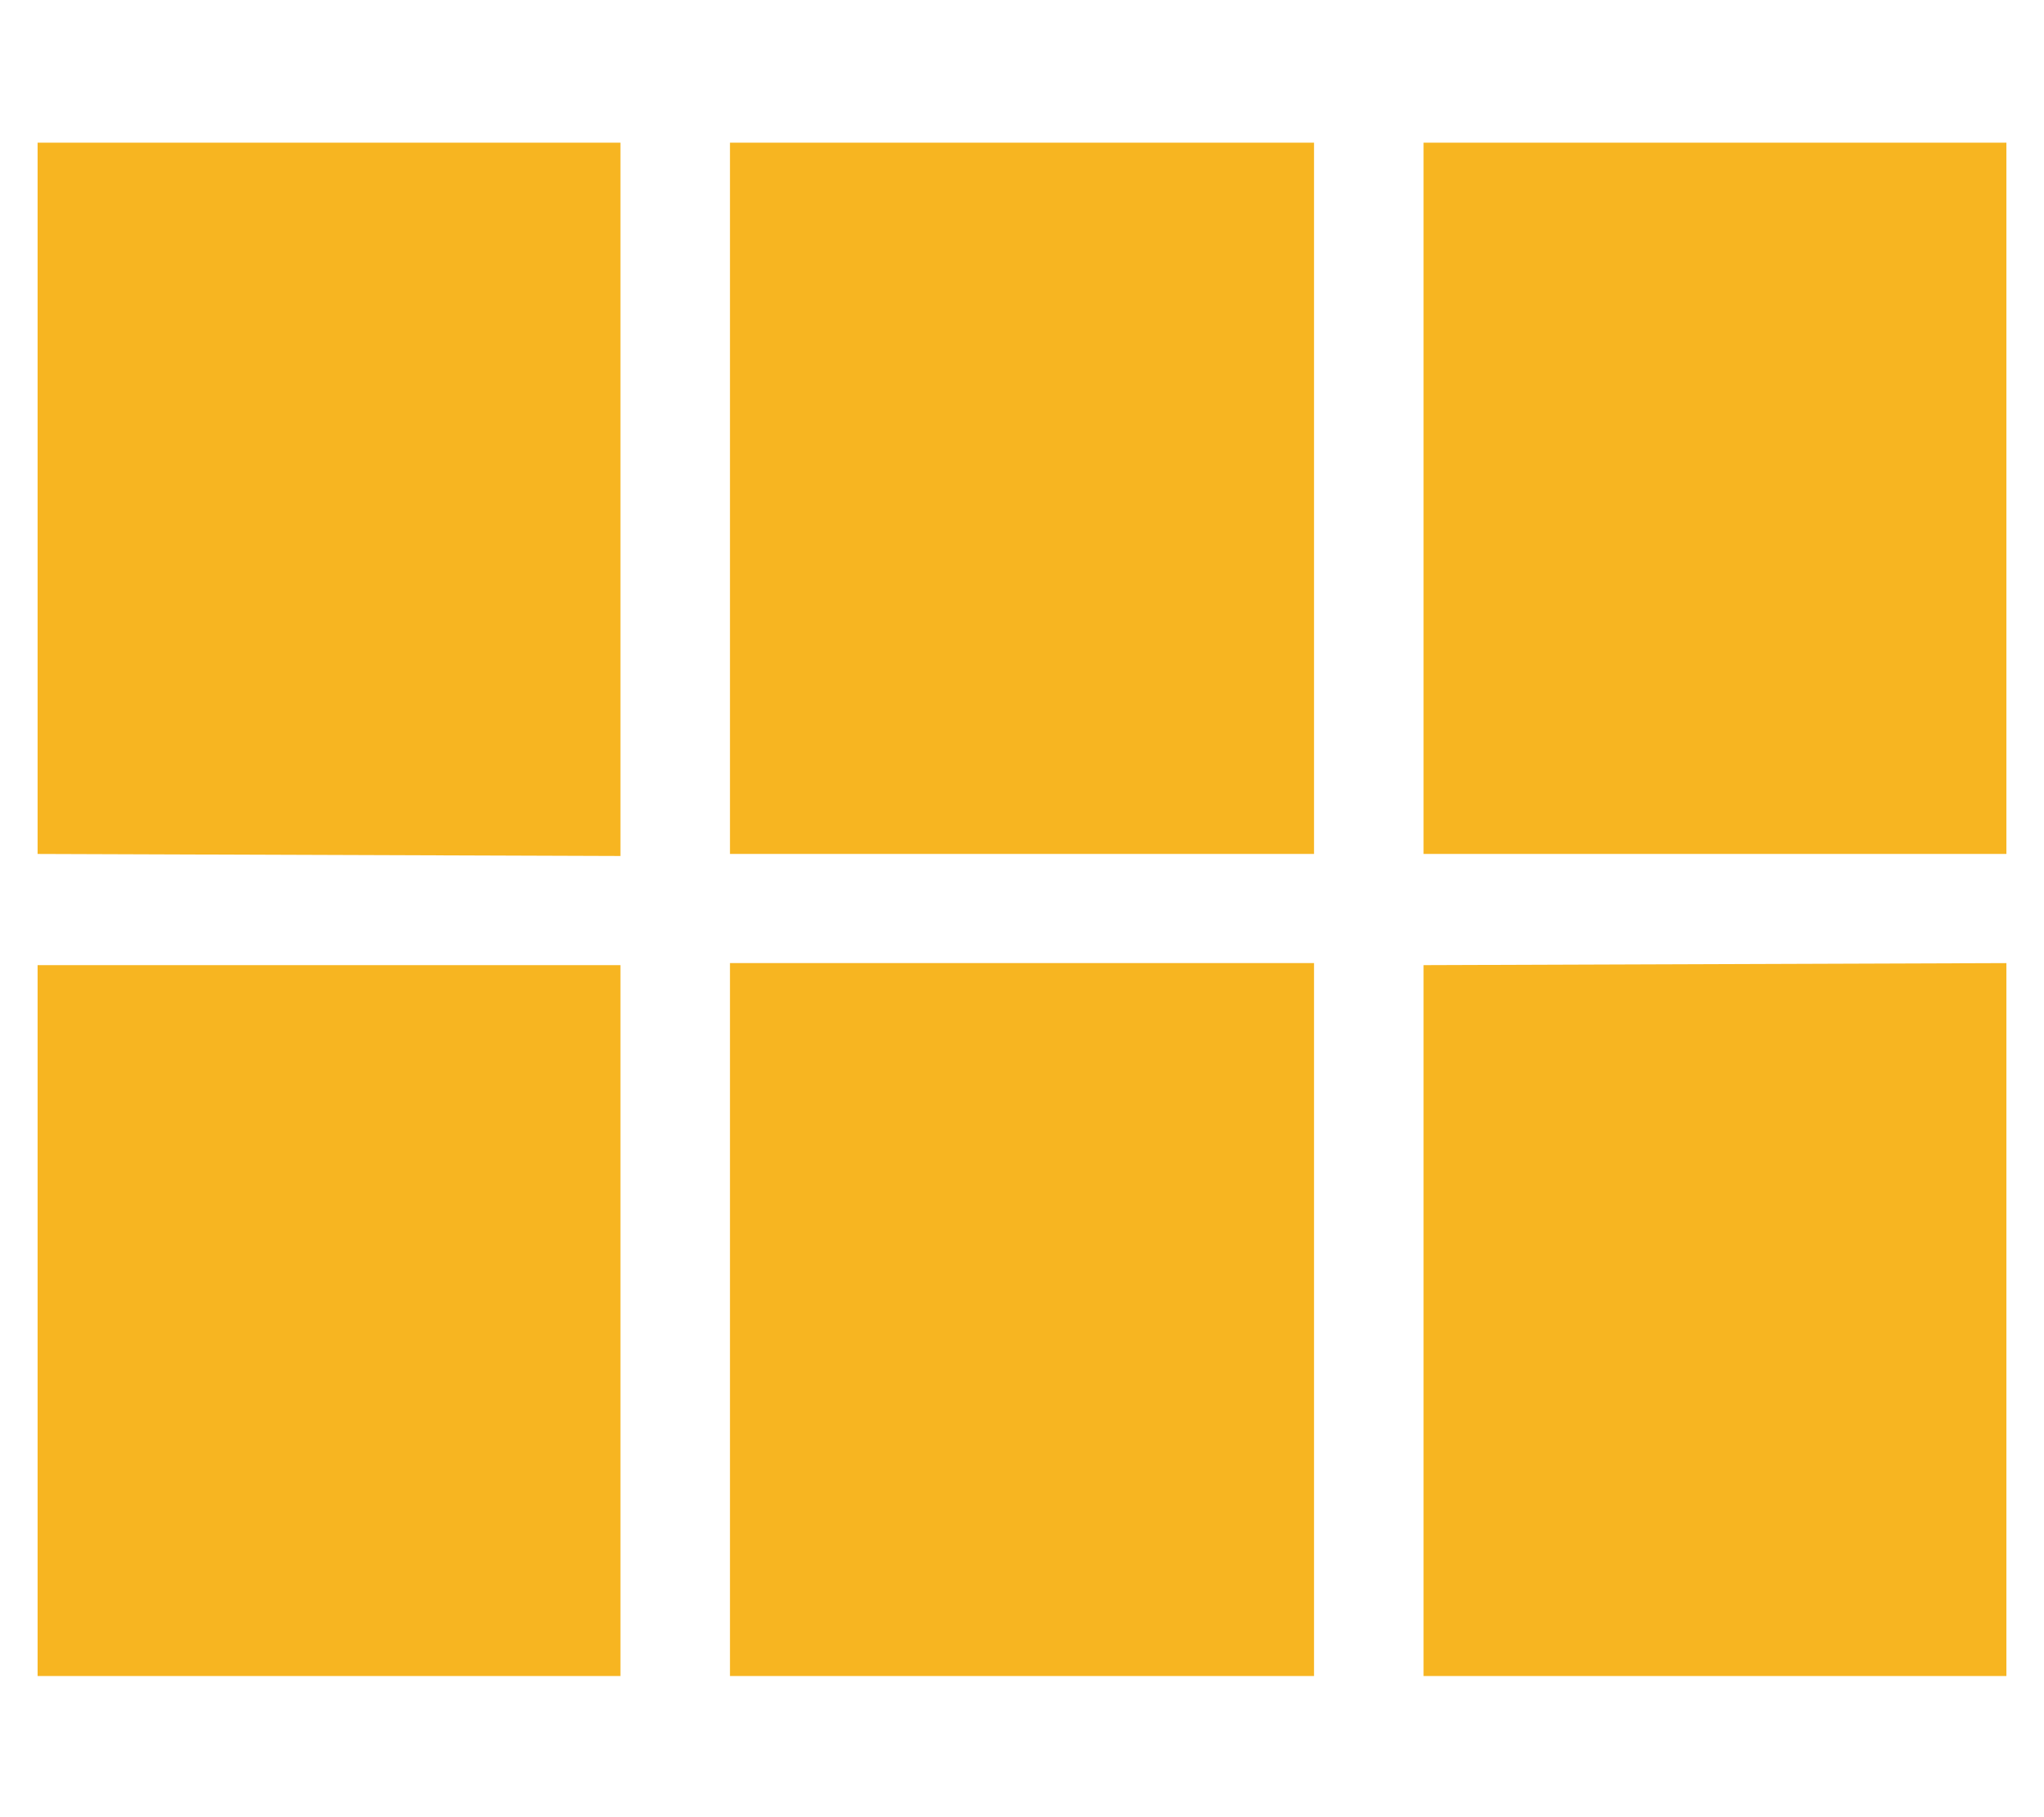 <?xml version="1.0" encoding="UTF-8"?> <svg xmlns="http://www.w3.org/2000/svg" id="Layer_1" data-name="Layer 1" viewBox="0 0 50.01 44.45"><defs><style>.cls-1{fill:#f7b521;}</style></defs><path class="cls-1" d="M32.15,3.49v17.4H17.86V3.49Zm2.68,17.4H49.09V3.49H34.83ZM32.15,41V23.56H17.86V41Zm2.68-17.39V41H49.09V23.56Zm-19.65,0H.92V41H15.18Zm0-2.67V3.49H.92v17.4Z"></path></svg> 